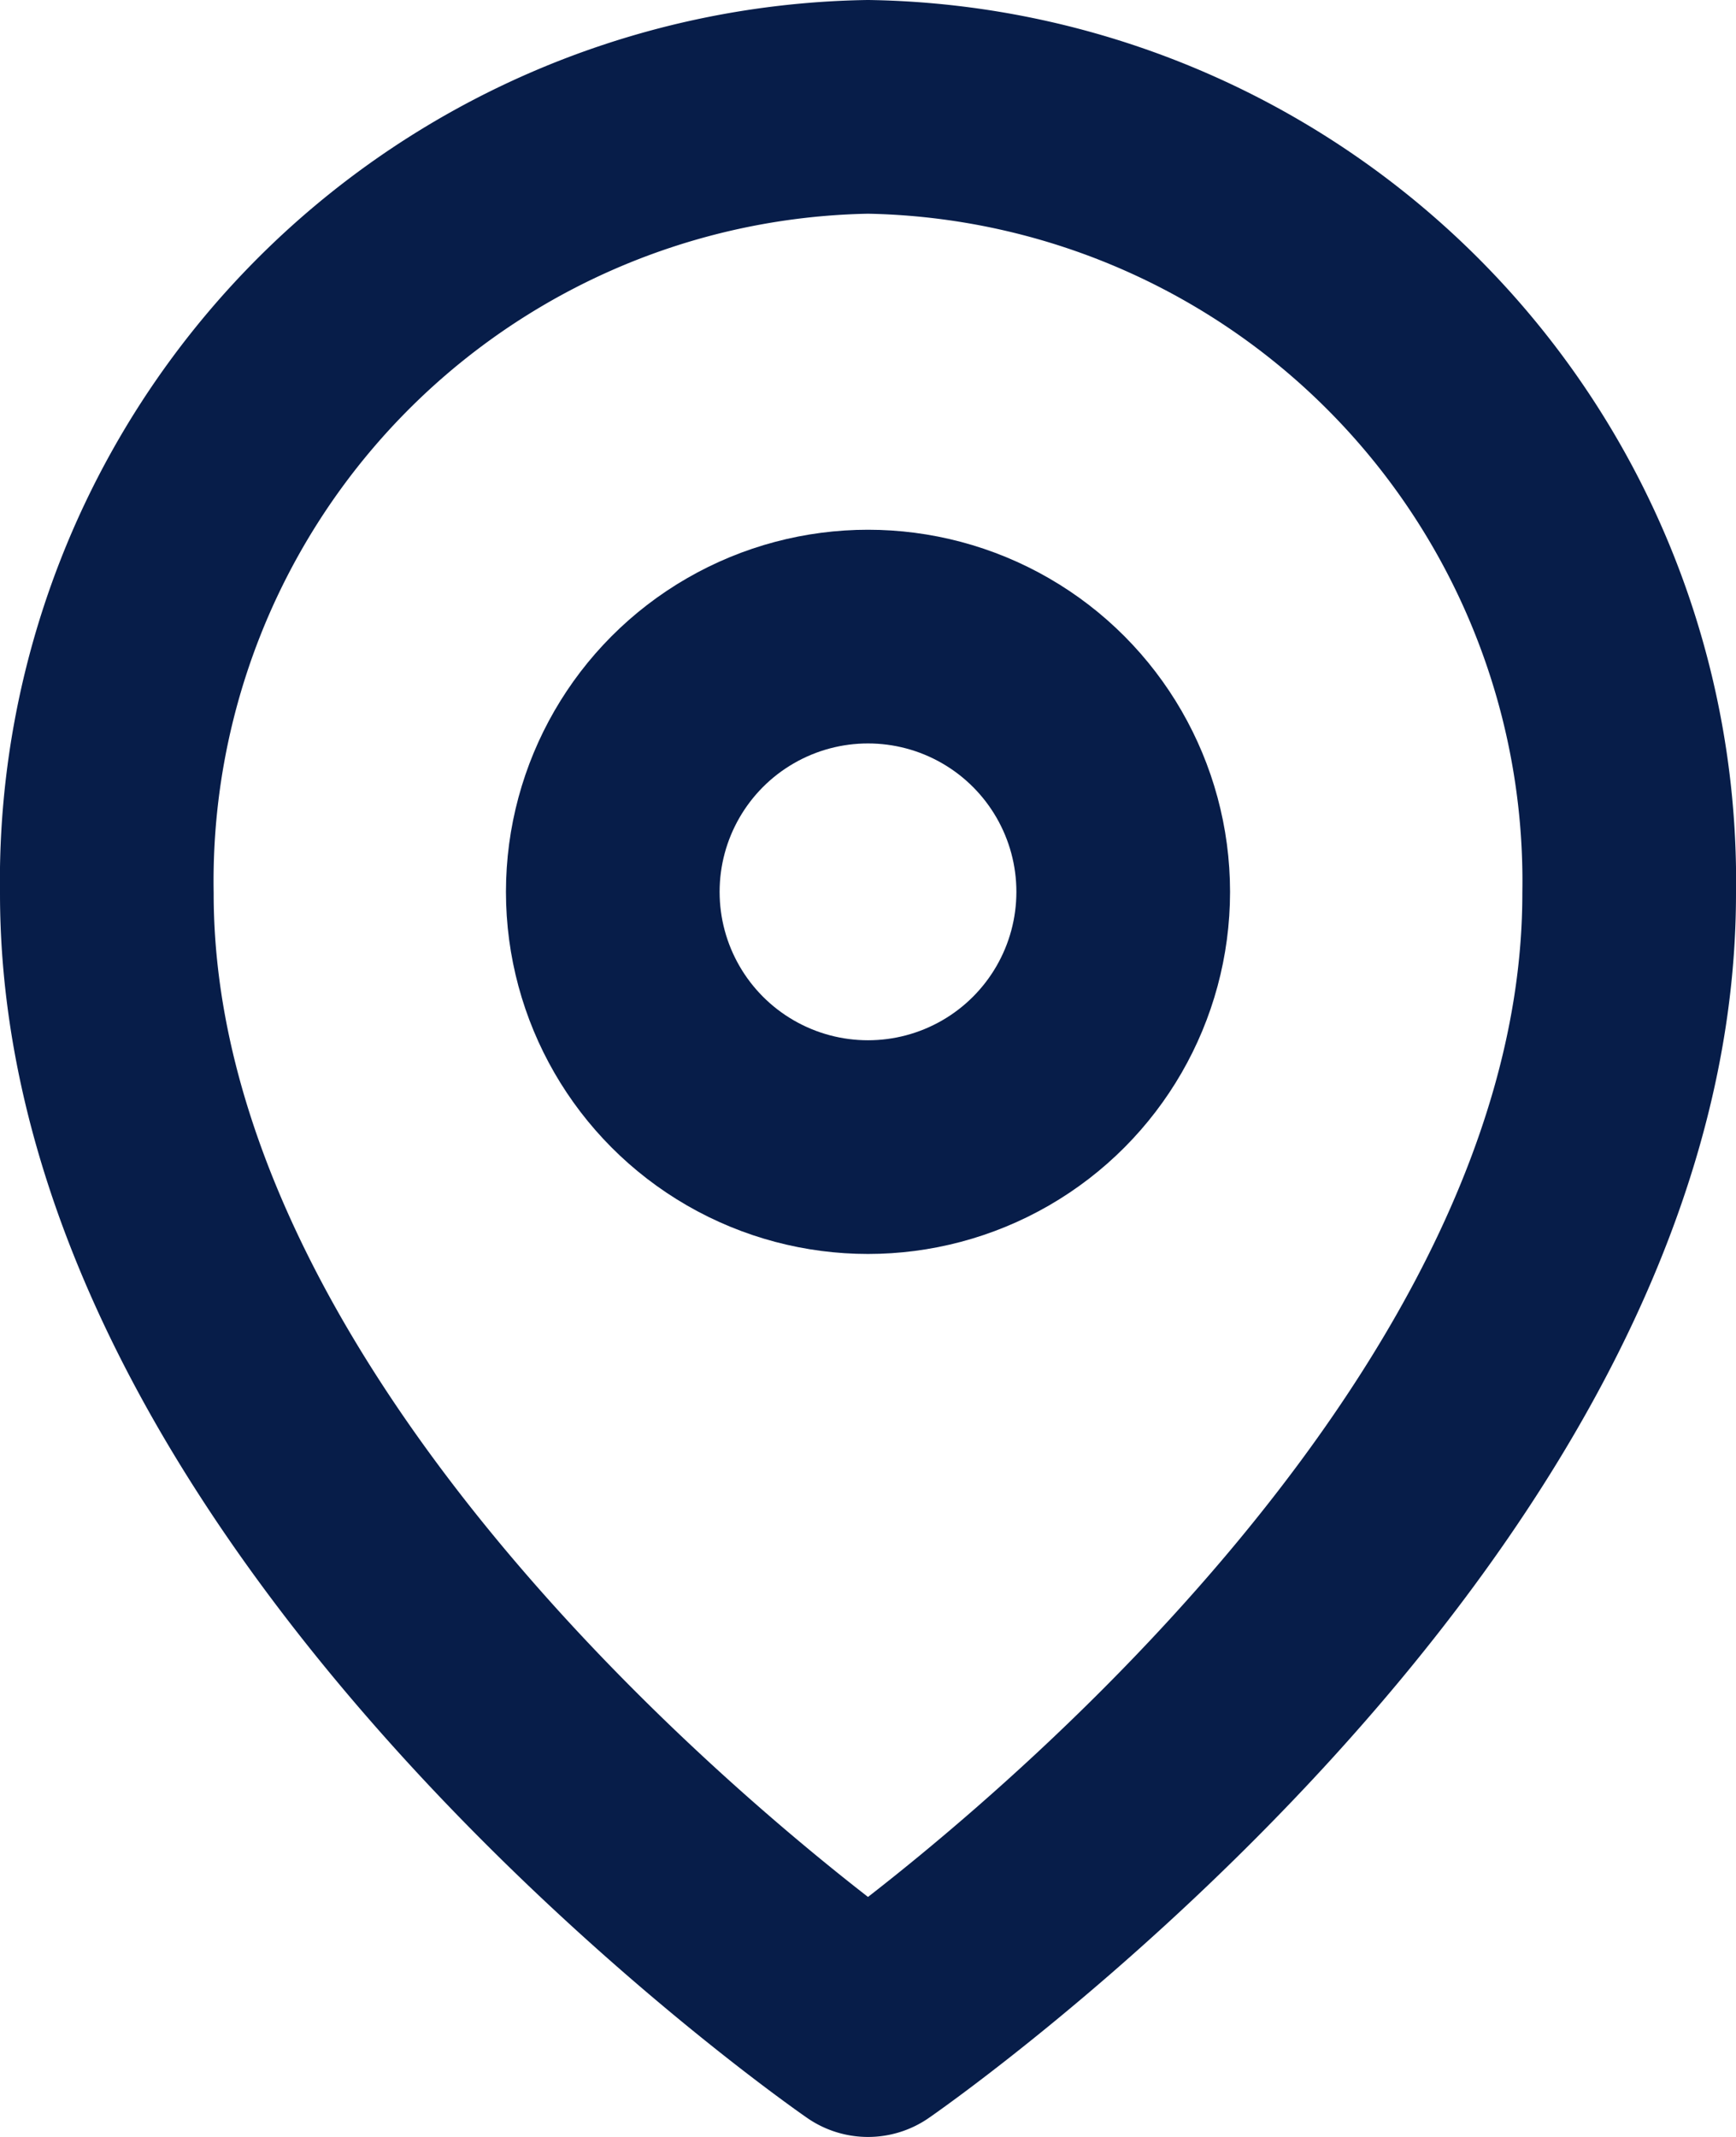 <svg xmlns="http://www.w3.org/2000/svg" width="16.25" height="20" viewBox="0 0 16.25 20">
  <g id="map-pin" transform="translate(1 1)">
    <path id="Path_185" data-name="Path 185" d="M17.25,8.364C17.25,14.091,10.125,19,10.125,19S3,14.091,3,8.364A7.247,7.247,0,0,1,10.125,1,7.247,7.247,0,0,1,17.25,8.364Z" transform="translate(-3 -1)" fill="none" stroke="#071d49" stroke-linecap="round" stroke-linejoin="round" stroke-width="2"/>
    <circle id="Ellipse_21" data-name="Ellipse 21" cx="2.389" cy="2.389" r="2.389" transform="translate(4.736 4.958)" fill="none" stroke="#071d49" stroke-linecap="round" stroke-linejoin="round" stroke-width="2"/>
  </g>
</svg>
